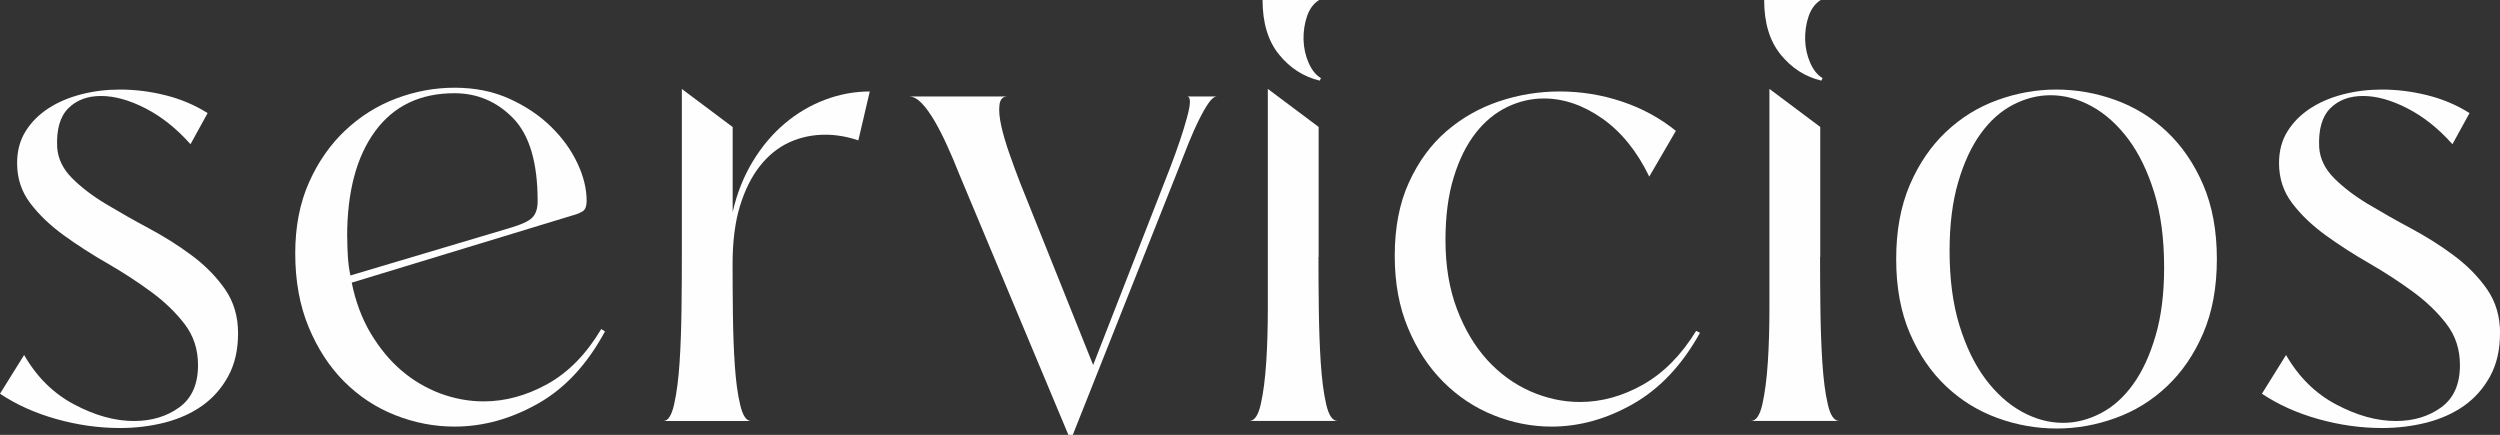 <?xml version="1.0" encoding="UTF-8"?>
<!DOCTYPE svg PUBLIC "-//W3C//DTD SVG 1.1//EN" "http://www.w3.org/Graphics/SVG/1.1/DTD/svg11.dtd">
<!-- Creator: CorelDRAW 2019 (64-Bit) -->
<svg xmlns="http://www.w3.org/2000/svg" xml:space="preserve" width="40.052mm" height="6.967mm" version="1.1" style="shape-rendering:geometricPrecision; text-rendering:geometricPrecision; image-rendering:optimizeQuality; fill-rule:evenodd; clip-rule:evenodd"
viewBox="0 0 299.59 52.11"
 xmlns:xlink="http://www.w3.org/1999/xlink"
 xmlns:xodm="http://www.corel.com/coreldraw/odm/2003">
 <rect x="0" y="0" width="299.59" height="52.11" fill="#333333" stroke="none"/>
 <defs>
  <style type="text/css">
   <![CDATA[
    .fil0 {fill:#FEFEFE;fill-rule:nonzero}
   ]]>
  </style>
 </defs>
 <g id="Capa_x0020_1">
  <g id="_2027296998256">
   <path class="fil0" d="M28.53 39.94c0,1.98 -0.39,3.69 -1.18,5.14 -0.79,1.45 -1.83,2.62 -3.12,3.54 -1.29,0.91 -2.79,1.58 -4.49,2.02 -1.7,0.43 -3.49,0.65 -5.36,0.65 -2.54,0 -5.07,-0.36 -7.61,-1.07 -2.54,-0.71 -4.79,-1.72 -6.77,-3.04l2.89 -4.64c1.52,2.64 3.52,4.62 6.01,5.93 2.48,1.32 4.87,1.98 7.15,1.98 2.13,0 3.94,-0.55 5.44,-1.64 1.5,-1.09 2.24,-2.78 2.24,-5.06 0,-1.88 -0.53,-3.51 -1.6,-4.91 -1.07,-1.4 -2.41,-2.69 -4.03,-3.88 -1.62,-1.19 -3.36,-2.32 -5.21,-3.39 -1.85,-1.06 -3.59,-2.18 -5.21,-3.35 -1.62,-1.17 -2.97,-2.45 -4.03,-3.84 -1.07,-1.4 -1.6,-3 -1.6,-4.83 0,-1.47 0.34,-2.75 1.03,-3.84 0.68,-1.09 1.6,-2 2.74,-2.74 1.14,-0.74 2.45,-1.29 3.92,-1.67 1.47,-0.38 3.02,-0.57 4.64,-0.57 1.83,0 3.65,0.23 5.48,0.69 1.83,0.46 3.5,1.17 5.02,2.13l-2.05 3.73c-1.67,-1.88 -3.47,-3.31 -5.4,-4.3 -1.93,-0.99 -3.7,-1.48 -5.33,-1.48 -1.62,0 -2.93,0.49 -3.92,1.48 -0.99,0.99 -1.43,2.55 -1.33,4.68 0.1,1.37 0.7,2.6 1.79,3.69 1.09,1.09 2.43,2.12 4.03,3.08 1.6,0.96 3.32,1.94 5.17,2.93 1.85,0.99 3.58,2.08 5.17,3.27 1.6,1.19 2.92,2.54 3.96,4.03 1.04,1.5 1.56,3.26 1.56,5.29z"/>
   <path id="_1" class="fil0" d="M72.5 39.71c-2.13,3.96 -4.82,6.85 -8.06,8.67 -3.25,1.83 -6.57,2.74 -9.97,2.74 -2.43,0 -4.81,-0.46 -7.11,-1.37 -2.31,-0.91 -4.35,-2.26 -6.12,-4.03 -1.77,-1.77 -3.19,-3.96 -4.26,-6.54 -1.07,-2.59 -1.6,-5.53 -1.6,-8.82 0,-3.2 0.55,-6.02 1.64,-8.48 1.09,-2.46 2.54,-4.54 4.34,-6.24 1.8,-1.7 3.84,-2.98 6.12,-3.84 2.28,-0.86 4.62,-1.29 7,-1.29 2.43,0 4.63,0.44 6.58,1.33 1.95,0.89 3.61,2 4.98,3.35 1.37,1.34 2.42,2.8 3.16,4.38 0.74,1.57 1.1,3.07 1.1,4.49 0,0.61 -0.14,1.01 -0.42,1.22 -0.28,0.2 -0.7,0.38 -1.26,0.53l-26.47 8.06c0.46,2.28 1.22,4.31 2.28,6.09 1.07,1.77 2.29,3.26 3.69,4.45 1.4,1.19 2.94,2.1 4.64,2.74 1.7,0.63 3.44,0.95 5.21,0.95 2.59,0 5.13,-0.7 7.65,-2.09 2.51,-1.4 4.65,-3.59 6.43,-6.58l0.46 0.3zm-30.89 -11.34c0,0.86 0.03,1.67 0.08,2.43 0.05,0.76 0.15,1.5 0.3,2.21l19.17 -5.71c1.37,-0.41 2.26,-0.82 2.66,-1.26 0.41,-0.43 0.61,-1.08 0.61,-1.94 0,-4.62 -0.98,-7.92 -2.93,-9.93 -1.95,-2 -4.3,-3 -7.04,-3 -4.11,0 -7.28,1.52 -9.51,4.56 -2.23,3.04 -3.35,7.25 -3.35,12.63z"/>
   <path id="_2" class="fil0" d="M87.79 31.65c0,1.88 0.01,3.91 0.04,6.09 0.03,2.18 0.1,4.21 0.23,6.09 0.13,1.88 0.34,3.45 0.65,4.72 0.3,1.27 0.74,1.9 1.29,1.9l-10.5 0c0.56,0 0.99,-0.67 1.29,-2.02 0.3,-1.34 0.52,-3.02 0.65,-5.02 0.13,-2 0.2,-4.15 0.23,-6.43 0.03,-2.28 0.04,-4.34 0.04,-6.16l0 -20.16 6.09 4.56 0 10.19c0.51,-2.23 1.31,-4.25 2.4,-6.05 1.09,-1.8 2.37,-3.32 3.84,-4.56 1.47,-1.24 3.08,-2.19 4.83,-2.85 1.75,-0.66 3.54,-0.99 5.36,-0.99l-1.37 5.86c-1.37,-0.46 -2.69,-0.68 -3.96,-0.68 -1.52,0 -2.95,0.3 -4.3,0.91 -1.34,0.61 -2.52,1.56 -3.54,2.85 -1.01,1.29 -1.81,2.9 -2.4,4.83 -0.58,1.93 -0.87,4.23 -0.87,6.92z"/>
   <path id="_3" class="fil0" d="M145.84 11.56c-0.3,0 -0.63,0.25 -0.99,0.76 -0.36,0.51 -0.74,1.17 -1.14,1.98 -0.41,0.81 -0.82,1.75 -1.26,2.81 -0.43,1.07 -0.85,2.13 -1.26,3.2l-12.63 31.8 -0.53 0 -13.09 -31.27c-0.46,-1.17 -0.94,-2.31 -1.45,-3.42 -0.51,-1.12 -1.01,-2.1 -1.52,-2.97 -0.51,-0.86 -1.01,-1.56 -1.52,-2.09 -0.51,-0.53 -1.02,-0.8 -1.52,-0.8l11.79 0c-0.56,0 -0.87,0.34 -0.95,1.03 -0.08,0.69 0,1.53 0.23,2.55 0.23,1.02 0.56,2.13 0.99,3.35 0.43,1.22 0.85,2.36 1.26,3.42l8.75 21.83 9.2 -23.58c0.91,-2.38 1.6,-4.41 2.05,-6.09 0.46,-1.67 0.46,-2.51 0,-2.51l3.58 0 0 -0z"/>
   <path id="_4" class="fil0" d="M158.08 0c-0.66,0.41 -1.14,1.05 -1.45,1.94 -0.3,0.89 -0.44,1.83 -0.42,2.81 0.03,0.99 0.23,1.91 0.61,2.78 0.38,0.86 0.87,1.47 1.48,1.83l-0.15 0.3c-1.93,-0.46 -3.55,-1.5 -4.87,-3.12 -1.32,-1.62 -1.98,-3.8 -1.98,-6.54l6.77 0zm-0.08 30.81c0,1.83 0.01,3.88 0.04,6.16 0.03,2.28 0.1,4.43 0.23,6.43 0.13,2 0.34,3.68 0.65,5.02 0.3,1.34 0.76,2.02 1.37,2.02l-10.57 0c0.61,0 1.07,-0.67 1.37,-2.02 0.3,-1.34 0.52,-3.02 0.65,-5.02 0.13,-2 0.19,-4.15 0.19,-6.43 0,-2.28 0,-4.34 0,-6.16l0 -20.16 6.09 4.56 0 15.59z"/>
   <path id="_5" class="fil0" d="M203.73 39.86c-2.13,3.85 -4.79,6.69 -7.99,8.52 -3.2,1.83 -6.47,2.74 -9.81,2.74 -2.38,0 -4.7,-0.46 -6.96,-1.37 -2.26,-0.91 -4.26,-2.24 -6.01,-3.99 -1.75,-1.75 -3.16,-3.89 -4.22,-6.43 -1.07,-2.54 -1.6,-5.43 -1.6,-8.67 0,-3.4 0.57,-6.34 1.71,-8.82 1.14,-2.49 2.64,-4.53 4.49,-6.12 1.85,-1.6 3.96,-2.79 6.31,-3.58 2.36,-0.79 4.78,-1.18 7.26,-1.18 2.59,0 5.08,0.41 7.49,1.22 2.41,0.81 4.55,1.98 6.43,3.5l-3.19 5.48c-1.47,-3.04 -3.35,-5.36 -5.63,-6.96 -2.28,-1.6 -4.62,-2.4 -7,-2.4 -1.52,0 -2.99,0.34 -4.41,1.03 -1.42,0.69 -2.68,1.72 -3.77,3.12 -1.09,1.4 -1.97,3.16 -2.62,5.29 -0.66,2.13 -0.99,4.64 -0.99,7.53 0,3.09 0.46,5.85 1.37,8.25 0.91,2.41 2.12,4.44 3.61,6.09 1.5,1.65 3.22,2.9 5.17,3.77 1.95,0.86 3.94,1.29 5.97,1.29 2.59,0 5.11,-0.7 7.57,-2.09 2.46,-1.4 4.58,-3.54 6.35,-6.43l0.46 0.23z"/>
   <path id="_6" class="fil0" d="M218.19 0c-0.66,0.41 -1.14,1.05 -1.45,1.94 -0.3,0.89 -0.44,1.83 -0.42,2.81 0.03,0.99 0.23,1.91 0.61,2.78 0.38,0.86 0.87,1.47 1.48,1.83l-0.15 0.3c-1.93,-0.46 -3.55,-1.5 -4.87,-3.12 -1.32,-1.62 -1.98,-3.8 -1.98,-6.54l6.77 0zm-0.08 30.81c0,1.83 0.01,3.88 0.04,6.16 0.03,2.28 0.1,4.43 0.23,6.43 0.13,2 0.34,3.68 0.65,5.02 0.3,1.34 0.76,2.02 1.37,2.02l-10.57 0c0.61,0 1.07,-0.67 1.37,-2.02 0.3,-1.34 0.52,-3.02 0.65,-5.02 0.13,-2 0.19,-4.15 0.19,-6.43 0,-2.28 0,-4.34 0,-6.16l0 -20.16 6.09 4.56 0 15.59z"/>
   <path id="_7" class="fil0" d="M265.66 31.04c0,3.4 -0.55,6.37 -1.64,8.9 -1.09,2.54 -2.54,4.65 -4.34,6.35 -1.8,1.7 -3.85,2.97 -6.16,3.8 -2.31,0.84 -4.65,1.26 -7.04,1.26 -2.43,0 -4.81,-0.42 -7.11,-1.26 -2.31,-0.84 -4.36,-2.1 -6.16,-3.8 -1.8,-1.7 -3.25,-3.82 -4.34,-6.35 -1.09,-2.54 -1.64,-5.5 -1.64,-8.9 0,-3.4 0.55,-6.36 1.64,-8.9 1.09,-2.54 2.54,-4.65 4.34,-6.35 1.8,-1.7 3.85,-2.97 6.16,-3.8 2.31,-0.84 4.65,-1.26 7.04,-1.26 2.43,0 4.81,0.42 7.11,1.26 2.31,0.84 4.36,2.1 6.16,3.8 1.8,1.7 3.25,3.82 4.34,6.35 1.09,2.54 1.64,5.5 1.64,8.9zm-32.03 -0.99c0,3.4 0.39,6.38 1.18,8.94 0.79,2.56 1.83,4.7 3.12,6.43 1.29,1.72 2.75,3.03 4.37,3.92 1.62,0.89 3.27,1.33 4.94,1.33 1.52,0 3.02,-0.38 4.49,-1.14 1.47,-0.76 2.76,-1.91 3.88,-3.46 1.12,-1.55 2.02,-3.49 2.7,-5.82 0.69,-2.33 1.03,-5.07 1.03,-8.22 0,-3.4 -0.39,-6.38 -1.18,-8.94 -0.79,-2.56 -1.83,-4.7 -3.12,-6.43 -1.29,-1.72 -2.75,-3.03 -4.37,-3.92 -1.62,-0.89 -3.27,-1.33 -4.94,-1.33 -1.52,0 -3.02,0.38 -4.49,1.14 -1.47,0.76 -2.76,1.91 -3.88,3.46 -1.12,1.55 -2.02,3.49 -2.7,5.82 -0.68,2.33 -1.03,5.07 -1.03,8.22z"/>
   <path id="_8" class="fil0" d="M299.59 39.94c0,1.98 -0.39,3.69 -1.18,5.14 -0.79,1.45 -1.83,2.62 -3.12,3.54 -1.29,0.91 -2.79,1.58 -4.49,2.02 -1.7,0.43 -3.49,0.65 -5.36,0.65 -2.54,0 -5.07,-0.36 -7.61,-1.07 -2.54,-0.71 -4.79,-1.72 -6.77,-3.04l2.89 -4.64c1.52,2.64 3.52,4.62 6.01,5.93 2.48,1.32 4.87,1.98 7.15,1.98 2.13,0 3.94,-0.55 5.44,-1.64 1.5,-1.09 2.24,-2.78 2.24,-5.06 0,-1.88 -0.53,-3.51 -1.6,-4.91 -1.07,-1.4 -2.41,-2.69 -4.03,-3.88 -1.62,-1.19 -3.36,-2.32 -5.21,-3.39 -1.85,-1.06 -3.59,-2.18 -5.21,-3.35 -1.62,-1.17 -2.97,-2.45 -4.03,-3.84 -1.07,-1.4 -1.6,-3 -1.6,-4.83 0,-1.47 0.34,-2.75 1.03,-3.84 0.68,-1.09 1.6,-2 2.74,-2.74 1.14,-0.74 2.45,-1.29 3.92,-1.67 1.47,-0.38 3.02,-0.57 4.64,-0.57 1.83,0 3.65,0.23 5.48,0.69 1.83,0.46 3.5,1.17 5.02,2.13l-2.05 3.73c-1.67,-1.88 -3.47,-3.31 -5.4,-4.3 -1.93,-0.99 -3.7,-1.48 -5.32,-1.48 -1.62,0 -2.93,0.49 -3.92,1.48 -0.99,0.99 -1.43,2.55 -1.33,4.68 0.1,1.37 0.7,2.6 1.79,3.69 1.09,1.09 2.43,2.12 4.03,3.08 1.6,0.96 3.32,1.94 5.17,2.93 1.85,0.99 3.58,2.08 5.17,3.27 1.6,1.19 2.92,2.54 3.96,4.03 1.04,1.5 1.56,3.26 1.56,5.29z"/>
  </g>
 </g>
</svg>
